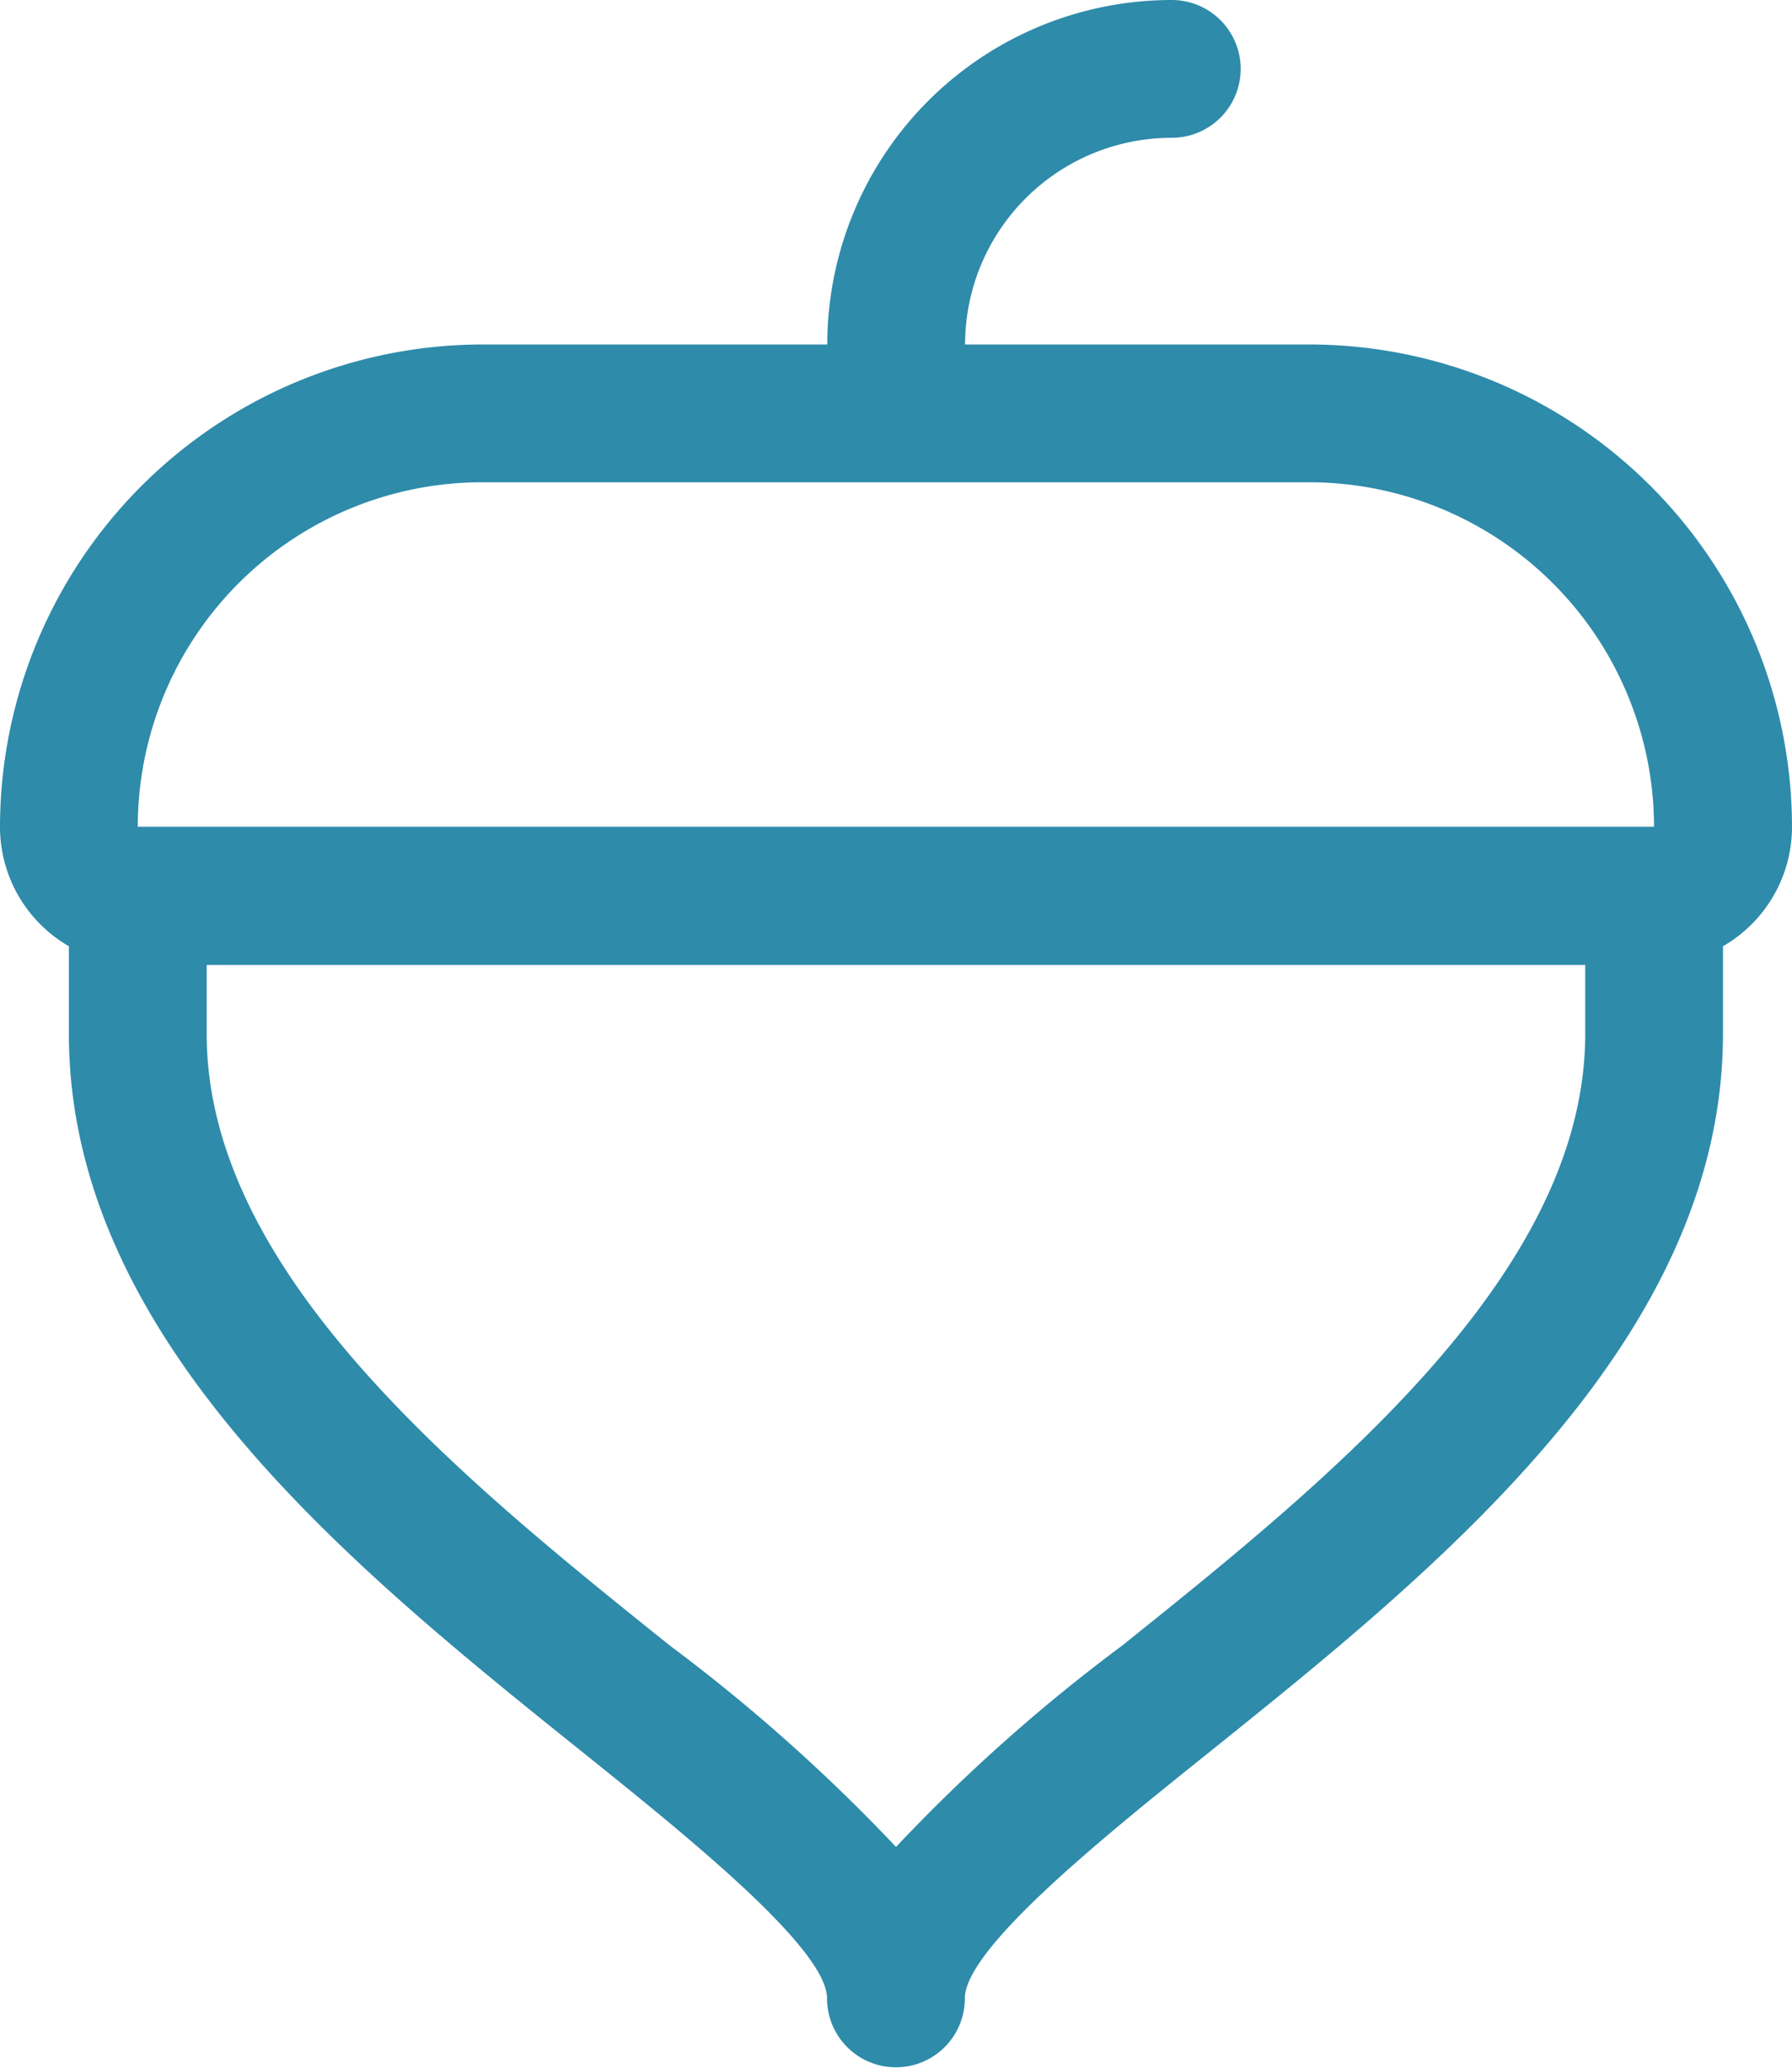 <svg xmlns="http://www.w3.org/2000/svg" width="41.617" height="48.02" viewBox="0 0 41.617 48.02">
  <path id="acorn" d="M65.617,27.208A11.217,11.217,0,0,0,54.413,16h-8a4.8,4.8,0,0,1,4.8-4.8,1.6,1.6,0,1,0,0-3.2,8,8,0,0,0-8,8h-8A11.217,11.217,0,0,0,24,27.208a3.2,3.2,0,0,0,1.6,2.767V32.01c0,7.109,6.627,12.429,11.953,16.7,2.385,1.917,5.654,4.54,5.654,5.7a1.6,1.6,0,0,0,3.2,0c0-1.164,3.269-3.788,5.654-5.7,5.326-4.276,11.953-9.6,11.953-16.7V29.975A3.2,3.2,0,0,0,65.617,27.208ZM35.2,19.2H54.413a8.015,8.015,0,0,1,8,8H27.2a8,8,0,0,1,8-8ZM50.061,46.216a40.028,40.028,0,0,0-5.252,4.676,40.764,40.764,0,0,0-5.252-4.676C34.765,42.372,28.8,37.584,28.8,32.01v-1.6H60.815v1.6C60.815,37.584,54.853,42.372,50.061,46.216Z" transform="translate(-24 -8)" fill="#2e8baa"/>
</svg>
